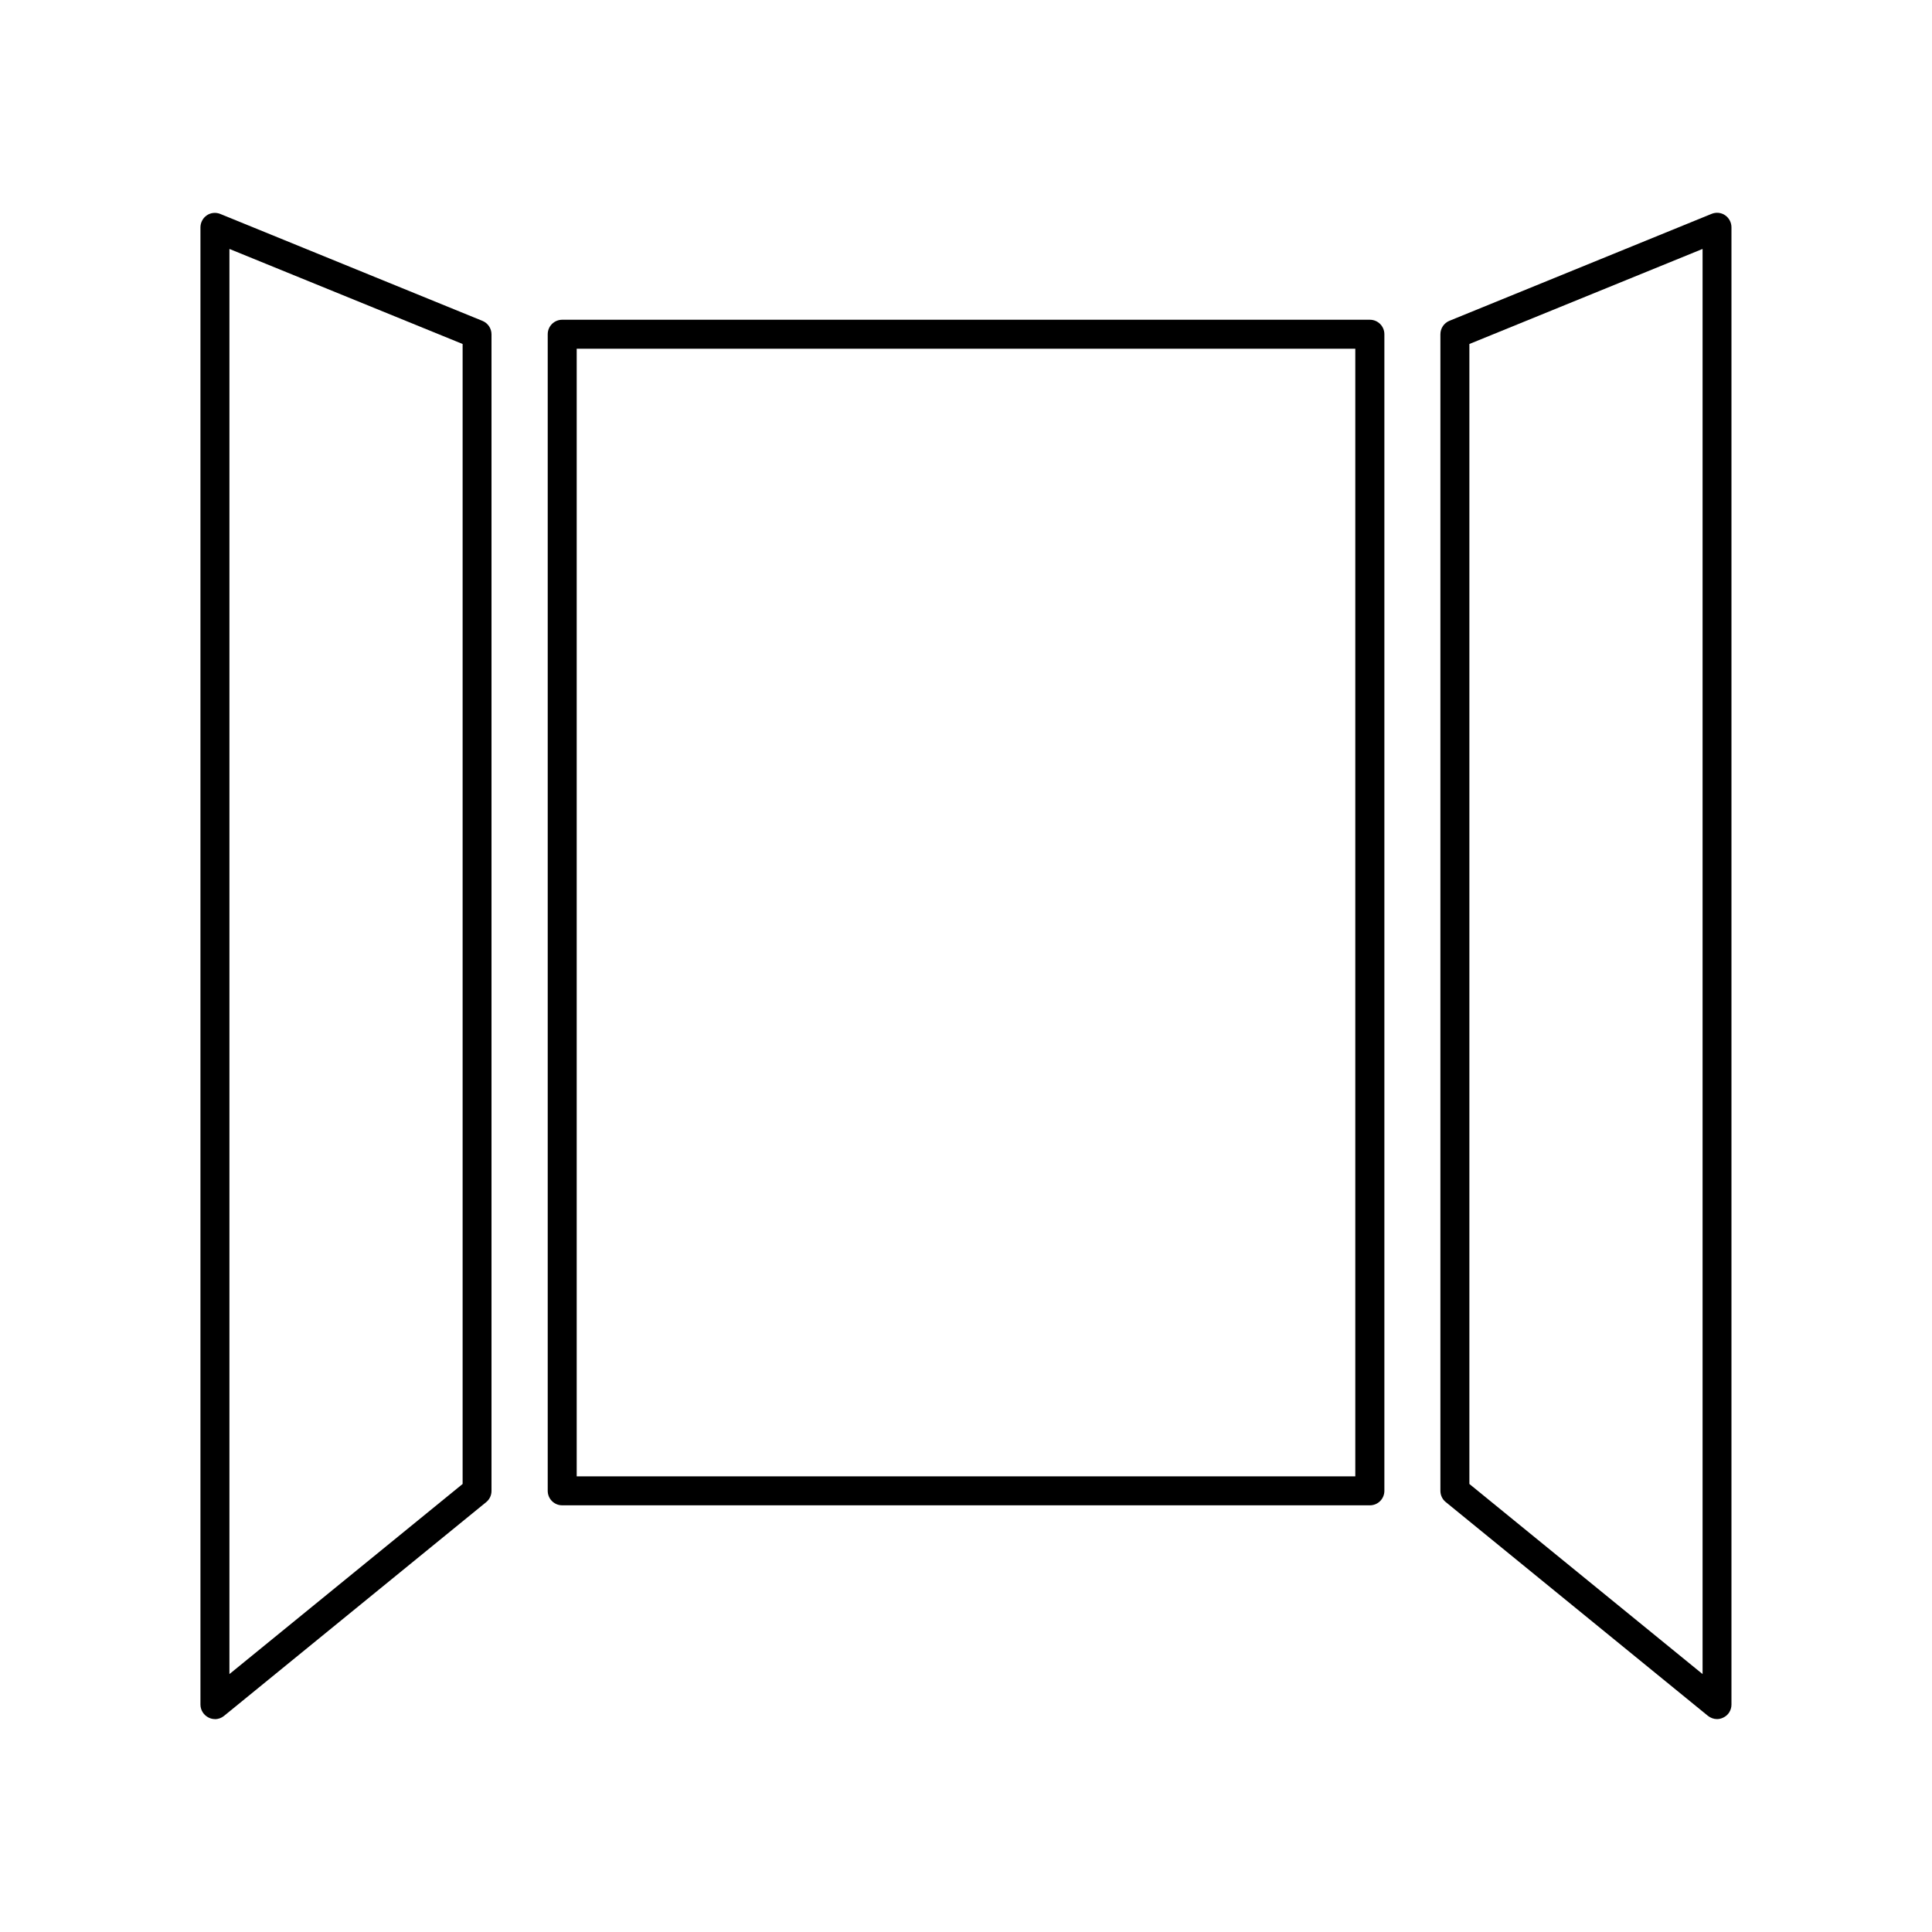 <?xml version="1.0" encoding="UTF-8"?>
<svg id="_图层_2" data-name="图层 2" xmlns="http://www.w3.org/2000/svg" viewBox="0 0 200 200">
  <defs>
    <style>
      .cls-1 {
        fill: none;
      }
    </style>
  </defs>
  <g id="_图层_1-2" data-name="图层 1">
    <g>
      <rect class="cls-1" width="200" height="200"/>
      <g>
        <path d="M141.8,155.83H58.2c-.83,0-1.5-.67-1.5-1.5V34.6c0-.83,.67-1.5,1.5-1.5h83.61c.83,0,1.5,.67,1.5,1.5v119.73c0,.83-.67,1.5-1.5,1.5Zm-82.11-3h80.61V36.1H59.7v116.73Z"/>
        <g>
          <path d="M177.75,177.96c-.34,0-.67-.12-.95-.34l-27.14-22.13c-.35-.28-.55-.71-.55-1.16V34.6c0-.61,.37-1.16,.93-1.39l27.14-11.07c.46-.19,.99-.14,1.4,.14s.66,.75,.66,1.25V176.46c0,.58-.33,1.11-.86,1.35-.21,.1-.42,.15-.64,.15Zm-25.64-24.34l24.14,19.68V25.77l-24.14,9.84v118.01Z"/>
          <path d="M22.25,177.96c-.22,0-.44-.05-.64-.15-.52-.25-.86-.78-.86-1.35V23.54c0-.5,.25-.97,.66-1.25s.94-.33,1.4-.14l27.14,11.07c.56,.23,.93,.78,.93,1.39v119.73c0,.45-.2,.88-.55,1.16l-27.14,22.13c-.27,.22-.61,.34-.95,.34Zm1.5-152.19V173.3l24.14-19.68V35.61l-24.14-9.84Z"/>
        </g>
      </g>
    </g>
  </g>
</svg>
